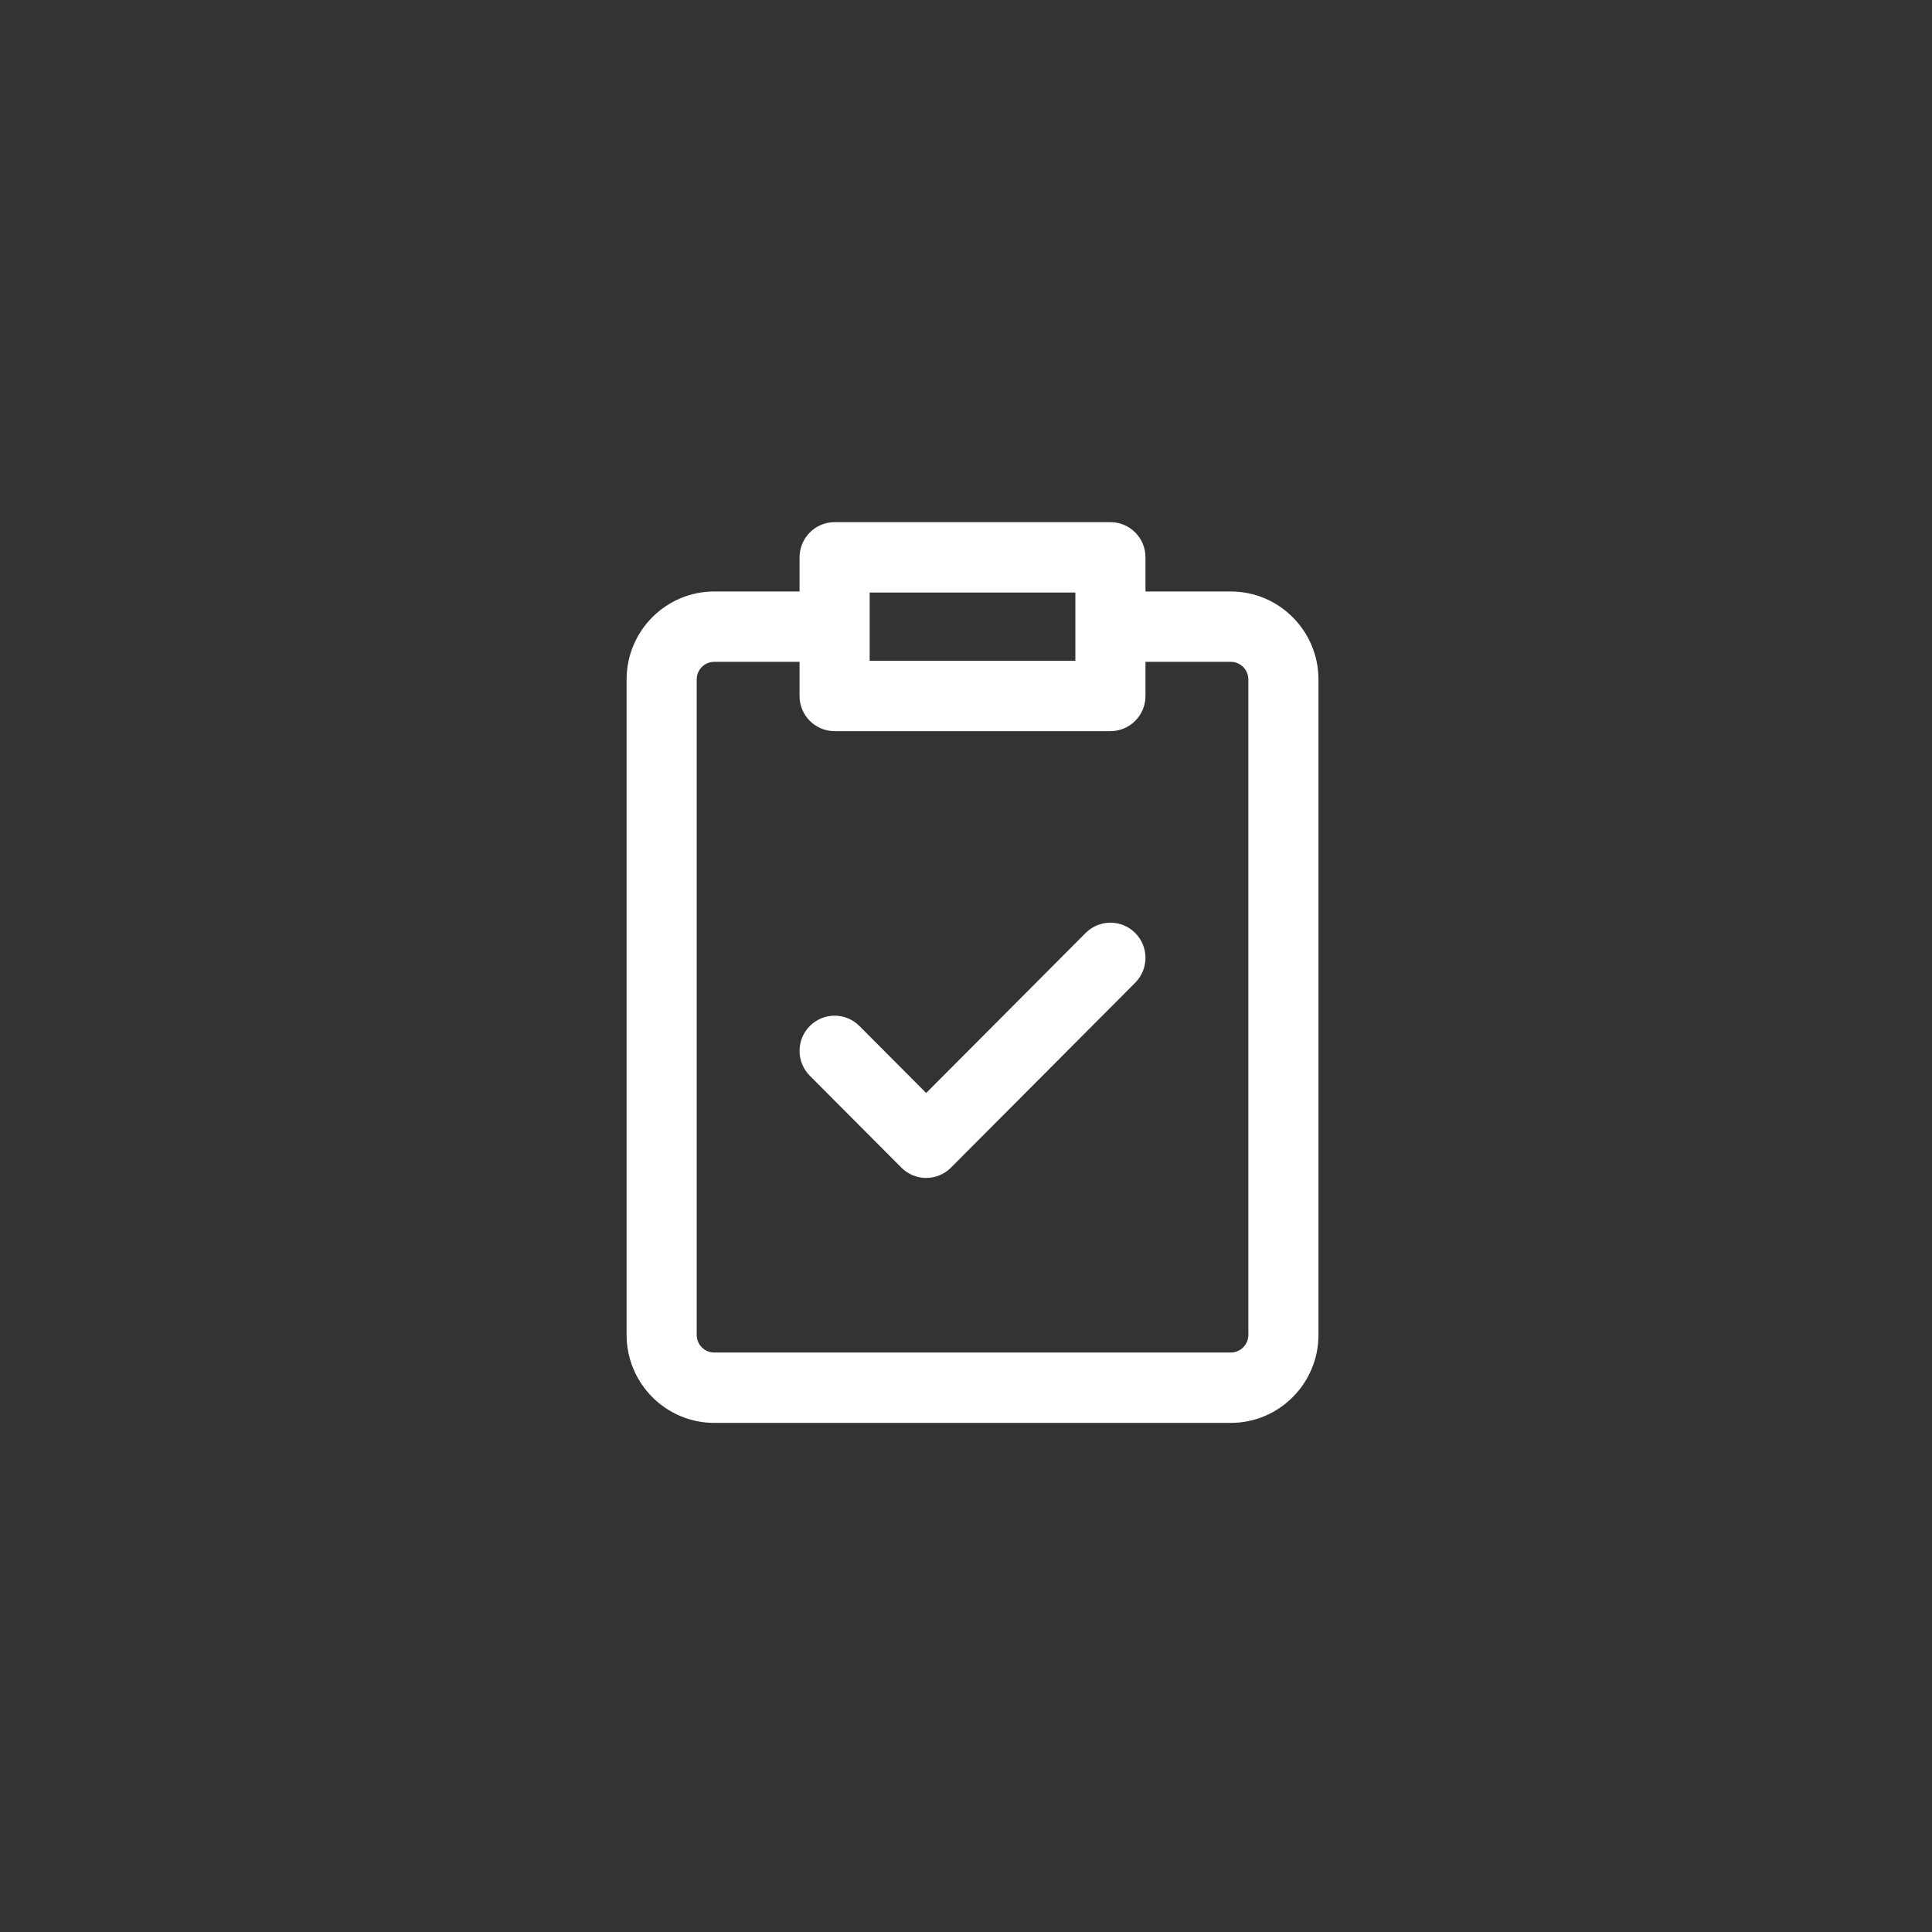 <svg xmlns="http://www.w3.org/2000/svg" xmlns:xlink="http://www.w3.org/1999/xlink" width="148px" height="148px" viewBox="0 0 148 148"><rect x="0" y="0" width="148" height="148" fill="#333333" stroke="none"/><title>clipboard</title><g id="Redesign" stroke="none" stroke-width="1" fill="none" fill-rule="evenodd"><g id="Scan" transform="translate(-674, -4561)" fill="#FFFFFF"><g id="contact" transform="translate(0, 4363)"><g id="content" transform="translate(340, 158)"><g id="clipboard" transform="translate(334, 40)"><rect id="Rectangle" opacity="0" x="0" y="0" width="148" height="148"></rect><path d="M94.286,45.31 L87.75,45.31 L87.75,42.695 C87.75,41.207 86.547,40 85.064,40 L63.935,40 C62.452,40 61.249,41.207 61.249,42.695 L61.249,45.31 L54.714,45.31 C51.012,45.31 48,48.332 48,52.048 L48,102.262 C48,105.977 51.012,109 54.714,109 L94.286,109 C97.988,109 101,105.977 101,102.262 L101,52.048 C101,48.332 97.987,45.31 94.286,45.31 L94.286,45.31 Z M82.378,45.391 L82.378,50.62 L66.62,50.62 C66.62,48.828 66.62,47.348 66.62,45.391 L82.378,45.391 Z M95.629,102.262 C95.629,103.005 95.026,103.609 94.286,103.609 L54.714,103.609 C53.974,103.609 53.371,103.005 53.371,102.262 L53.371,52.048 C53.371,51.305 53.974,50.7 54.714,50.7 L61.249,50.7 L61.249,53.315 C61.249,54.804 62.452,56.01 63.935,56.01 L85.064,56.01 C86.547,56.01 87.75,54.804 87.75,53.315 L87.75,50.7 L94.286,50.7 C95.026,50.7 95.629,51.305 95.629,52.048 L95.629,102.262 Z M86.962,71.47 C88.011,72.523 88.011,74.23 86.962,75.282 L72.848,89.446 C71.8,90.499 70.099,90.499 69.05,89.446 L62.036,82.407 C60.988,81.355 60.988,79.648 62.036,78.596 C63.085,77.543 64.785,77.543 65.835,78.596 L70.95,83.729 L83.164,71.471 C84.213,70.418 85.913,70.418 86.962,71.47 Z" id="Shape" fill-rule="nonzero"></path></g></g></g></g></g></svg>